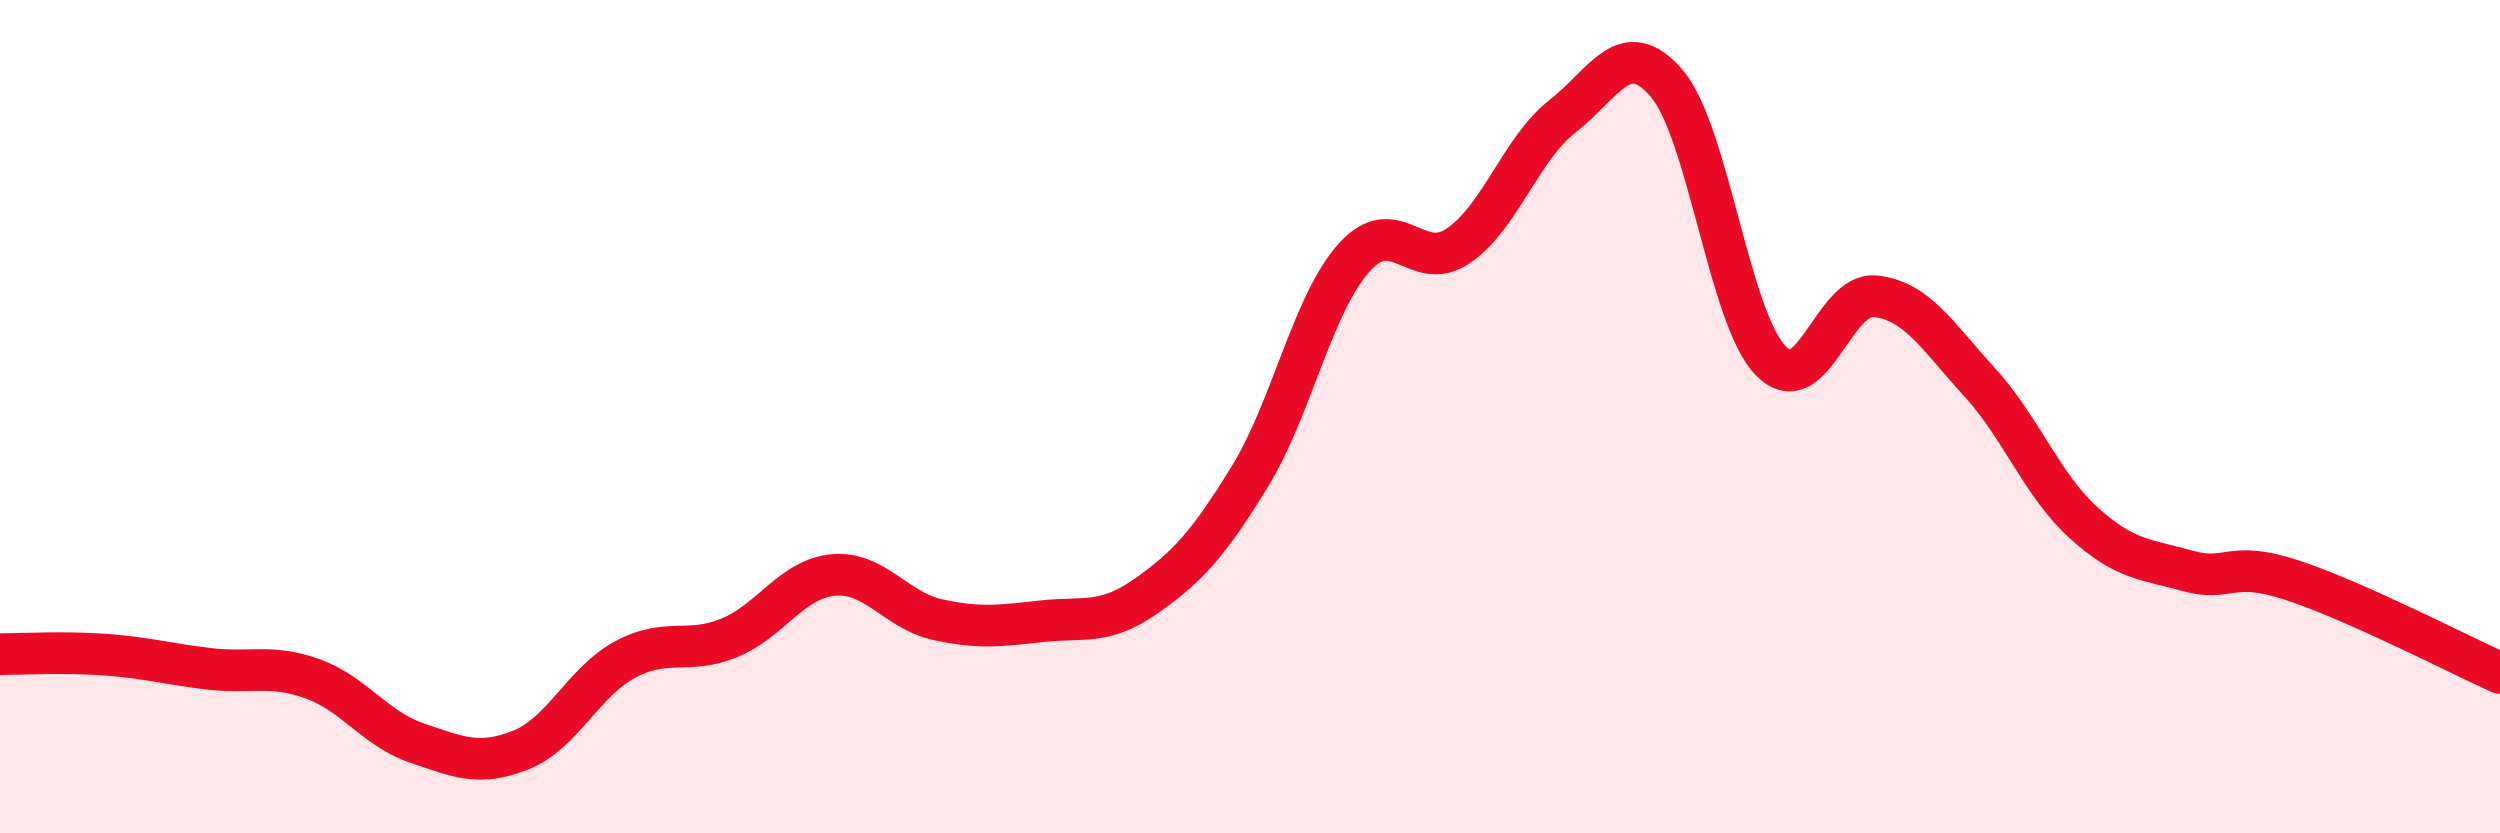 
    <svg width="60" height="20" viewBox="0 0 60 20" xmlns="http://www.w3.org/2000/svg">
      <path
        d="M 0,15.7 C 0.5,15.7 1.5,15.64 2.5,15.71 C 3.5,15.78 4,15.93 5,16.05 C 6,16.17 6.5,15.93 7.5,16.29 C 8.5,16.65 9,17.49 10,17.83 C 11,18.17 11.5,18.4 12.5,18 C 13.5,17.6 14,16.37 15,15.83 C 16,15.29 16.5,15.72 17.5,15.31 C 18.5,14.9 19,13.89 20,13.8 C 21,13.71 21.5,14.65 22.5,14.87 C 23.5,15.09 24,15.02 25,14.91 C 26,14.8 26.5,15.01 27.5,14.31 C 28.5,13.61 29,13.06 30,11.43 C 31,9.8 31.5,7.29 32.5,6.18 C 33.5,5.07 34,6.58 35,5.9 C 36,5.22 36.5,3.57 37.5,2.79 C 38.5,2.01 39,0.83 40,2 C 41,3.17 41.5,7.64 42.5,8.66 C 43.5,9.68 44,7.01 45,7.11 C 46,7.21 46.5,8.07 47.5,9.16 C 48.5,10.25 49,11.63 50,12.54 C 51,13.45 51.5,13.42 52.5,13.7 C 53.5,13.98 53.5,13.43 55,13.92 C 56.5,14.41 59,15.7 60,16.15L60 20L0 20Z"
        fill="#EB0A25"
        opacity="0.1"
        stroke-linecap="round"
        stroke-linejoin="round"
      />
      <path
        d="M 0,15.7 C 0.5,15.7 1.5,15.64 2.5,15.71 C 3.5,15.78 4,15.93 5,16.05 C 6,16.17 6.5,15.93 7.5,16.29 C 8.5,16.65 9,17.49 10,17.83 C 11,18.17 11.5,18.4 12.5,18 C 13.5,17.6 14,16.37 15,15.83 C 16,15.29 16.5,15.72 17.5,15.31 C 18.5,14.9 19,13.89 20,13.8 C 21,13.71 21.5,14.65 22.5,14.87 C 23.5,15.09 24,15.02 25,14.91 C 26,14.8 26.5,15.01 27.5,14.31 C 28.5,13.61 29,13.06 30,11.43 C 31,9.8 31.5,7.29 32.5,6.18 C 33.5,5.07 34,6.58 35,5.9 C 36,5.22 36.5,3.57 37.5,2.79 C 38.5,2.01 39,0.83 40,2 C 41,3.17 41.5,7.64 42.5,8.66 C 43.5,9.68 44,7.01 45,7.11 C 46,7.21 46.5,8.07 47.5,9.16 C 48.5,10.25 49,11.63 50,12.54 C 51,13.45 51.5,13.42 52.5,13.7 C 53.5,13.98 53.5,13.43 55,13.92 C 56.5,14.41 59,15.7 60,16.15"
        stroke="#EB0A25"
        stroke-width="1"
        fill="none"
        stroke-linecap="round"
        stroke-linejoin="round"
      />
    </svg>
  